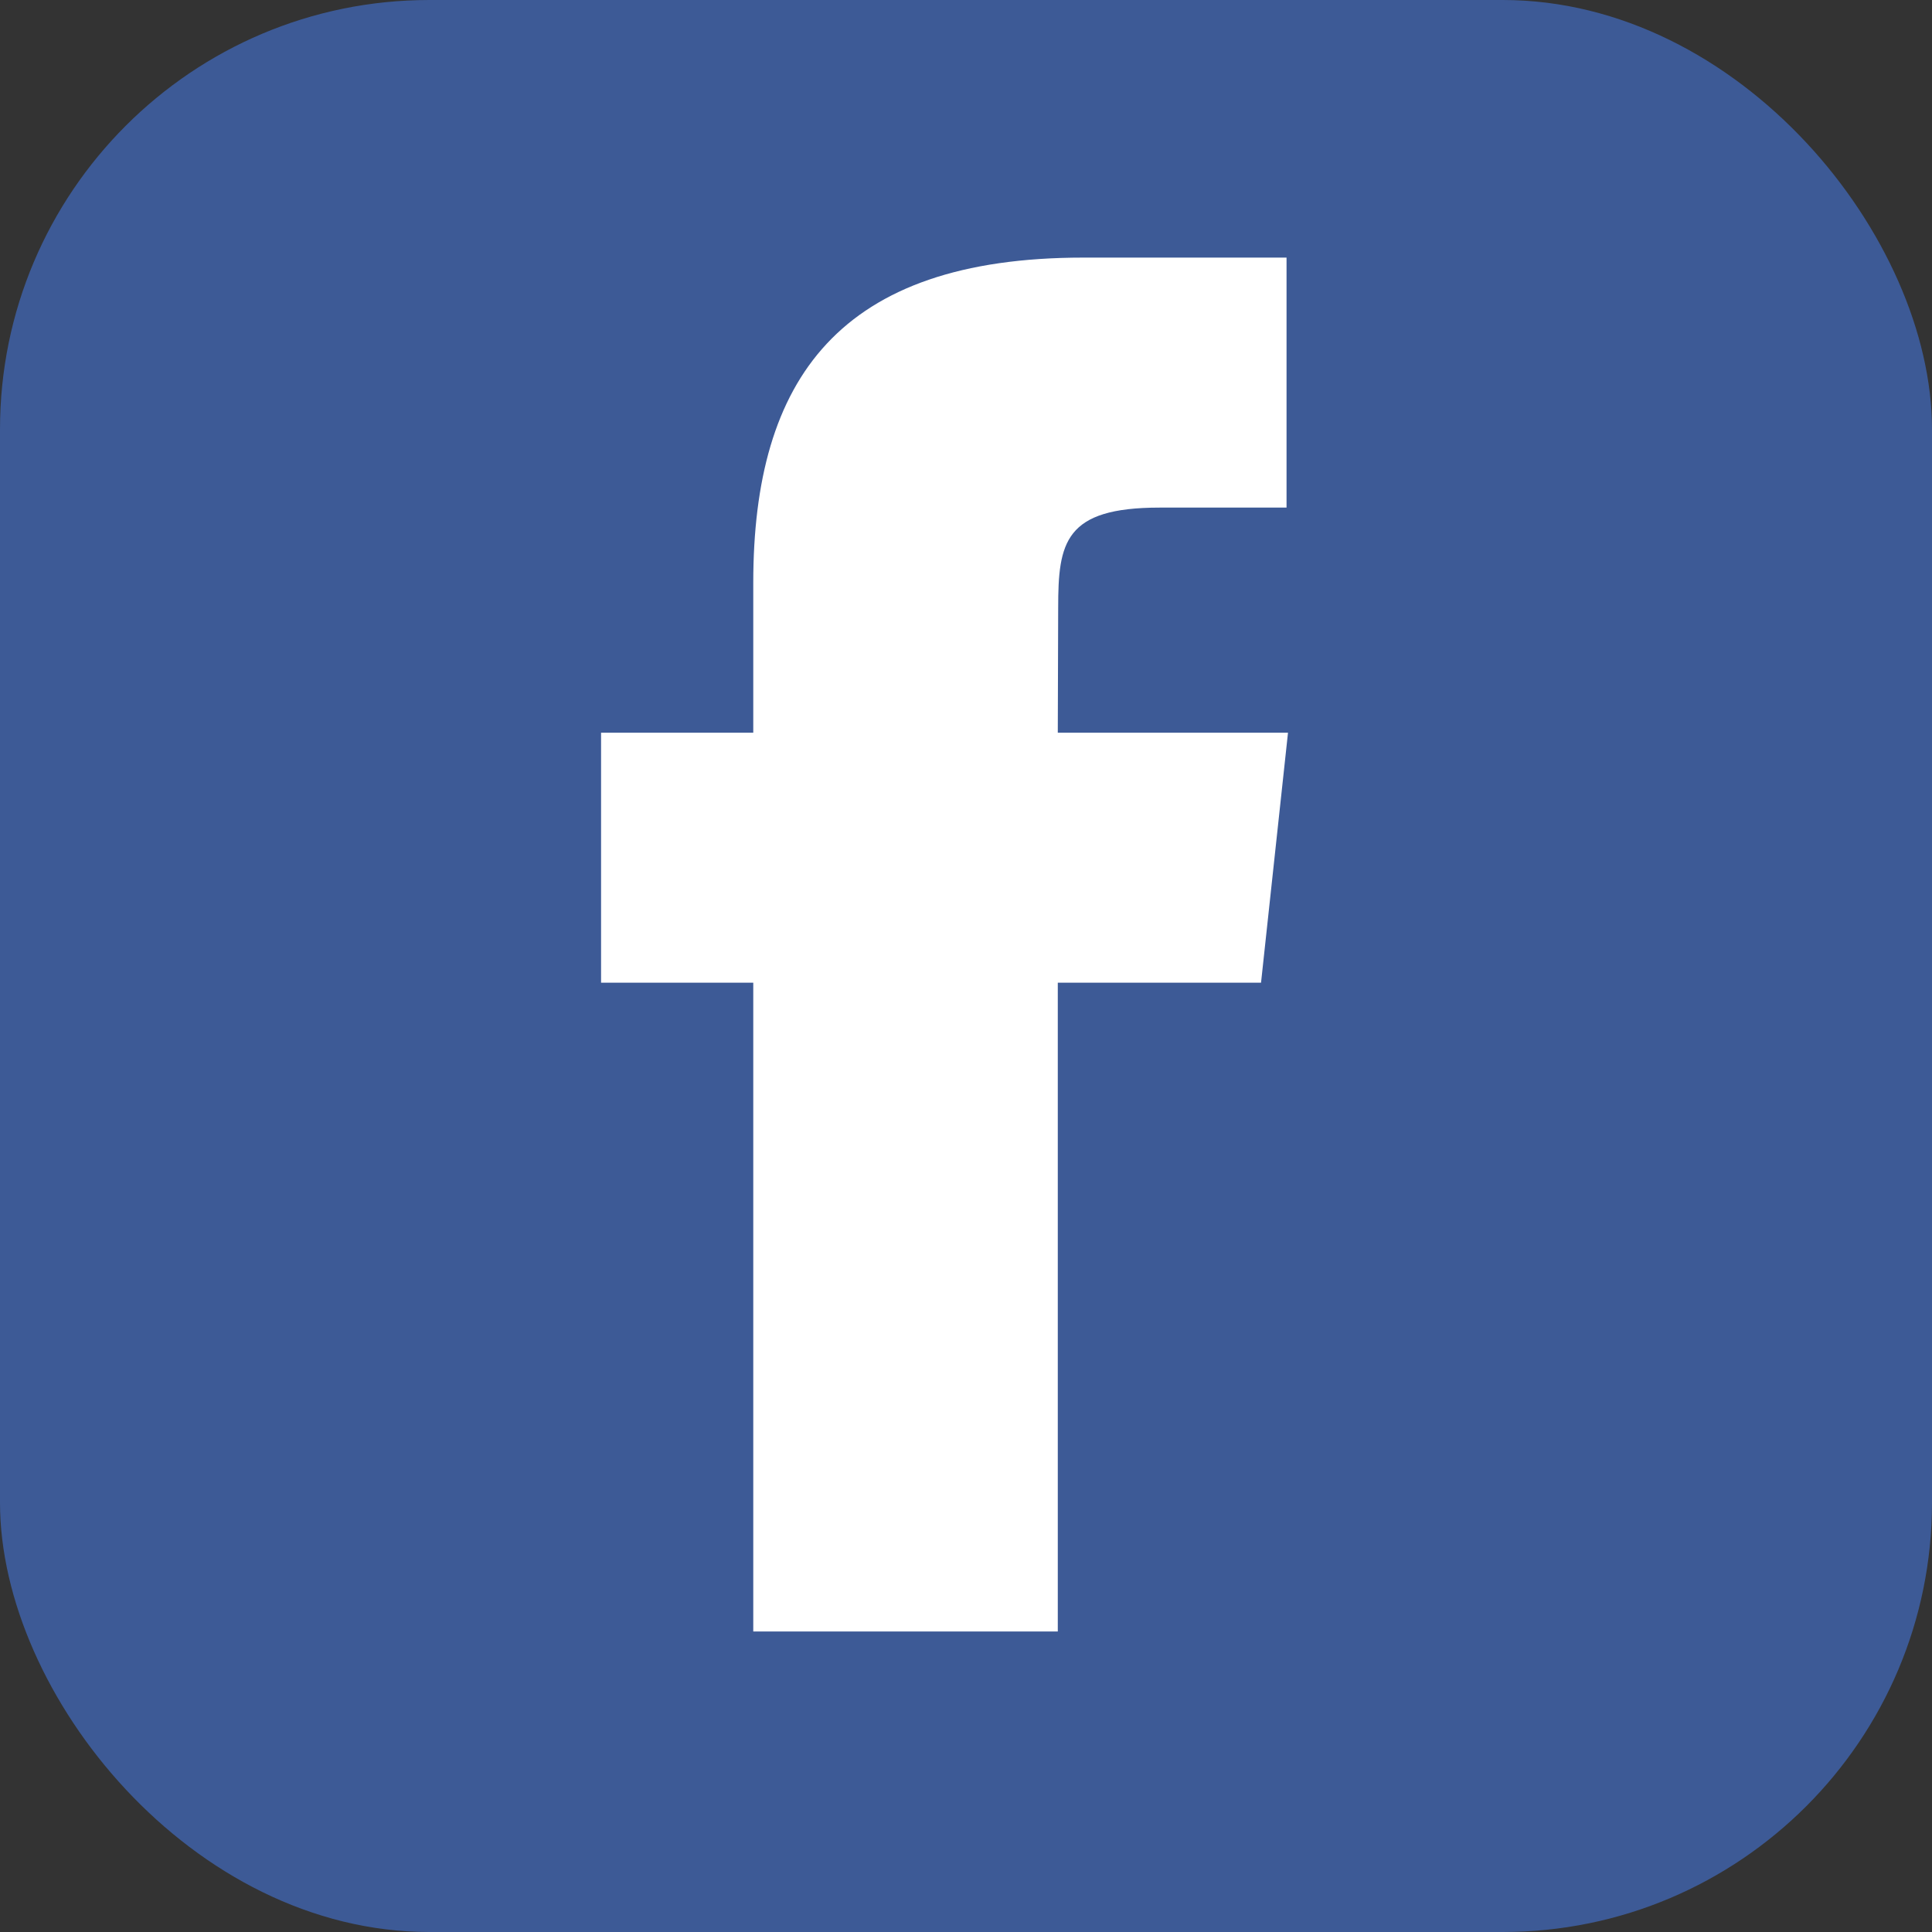 <svg width="45" height="45" viewBox="0 0 45 45" fill="none" xmlns="http://www.w3.org/2000/svg">
<rect x="0" y="0" width="45" height="45" fill="#333333" stroke="none"/>
<rect width="45" height="45" rx="10" fill="#3D5A96"/>
<path fill-rule="evenodd" clip-rule="evenodd" d="M24.638 38H17.545V22.889H14V17.066H17.545V13.573C17.545 8.826 19.546 6 25.233 6H29.966V11.823H27.009C24.794 11.823 24.647 12.636 24.647 14.155L24.638 17.066H30L29.372 22.889H24.638V38V38Z" fill="white"/>
</svg>
